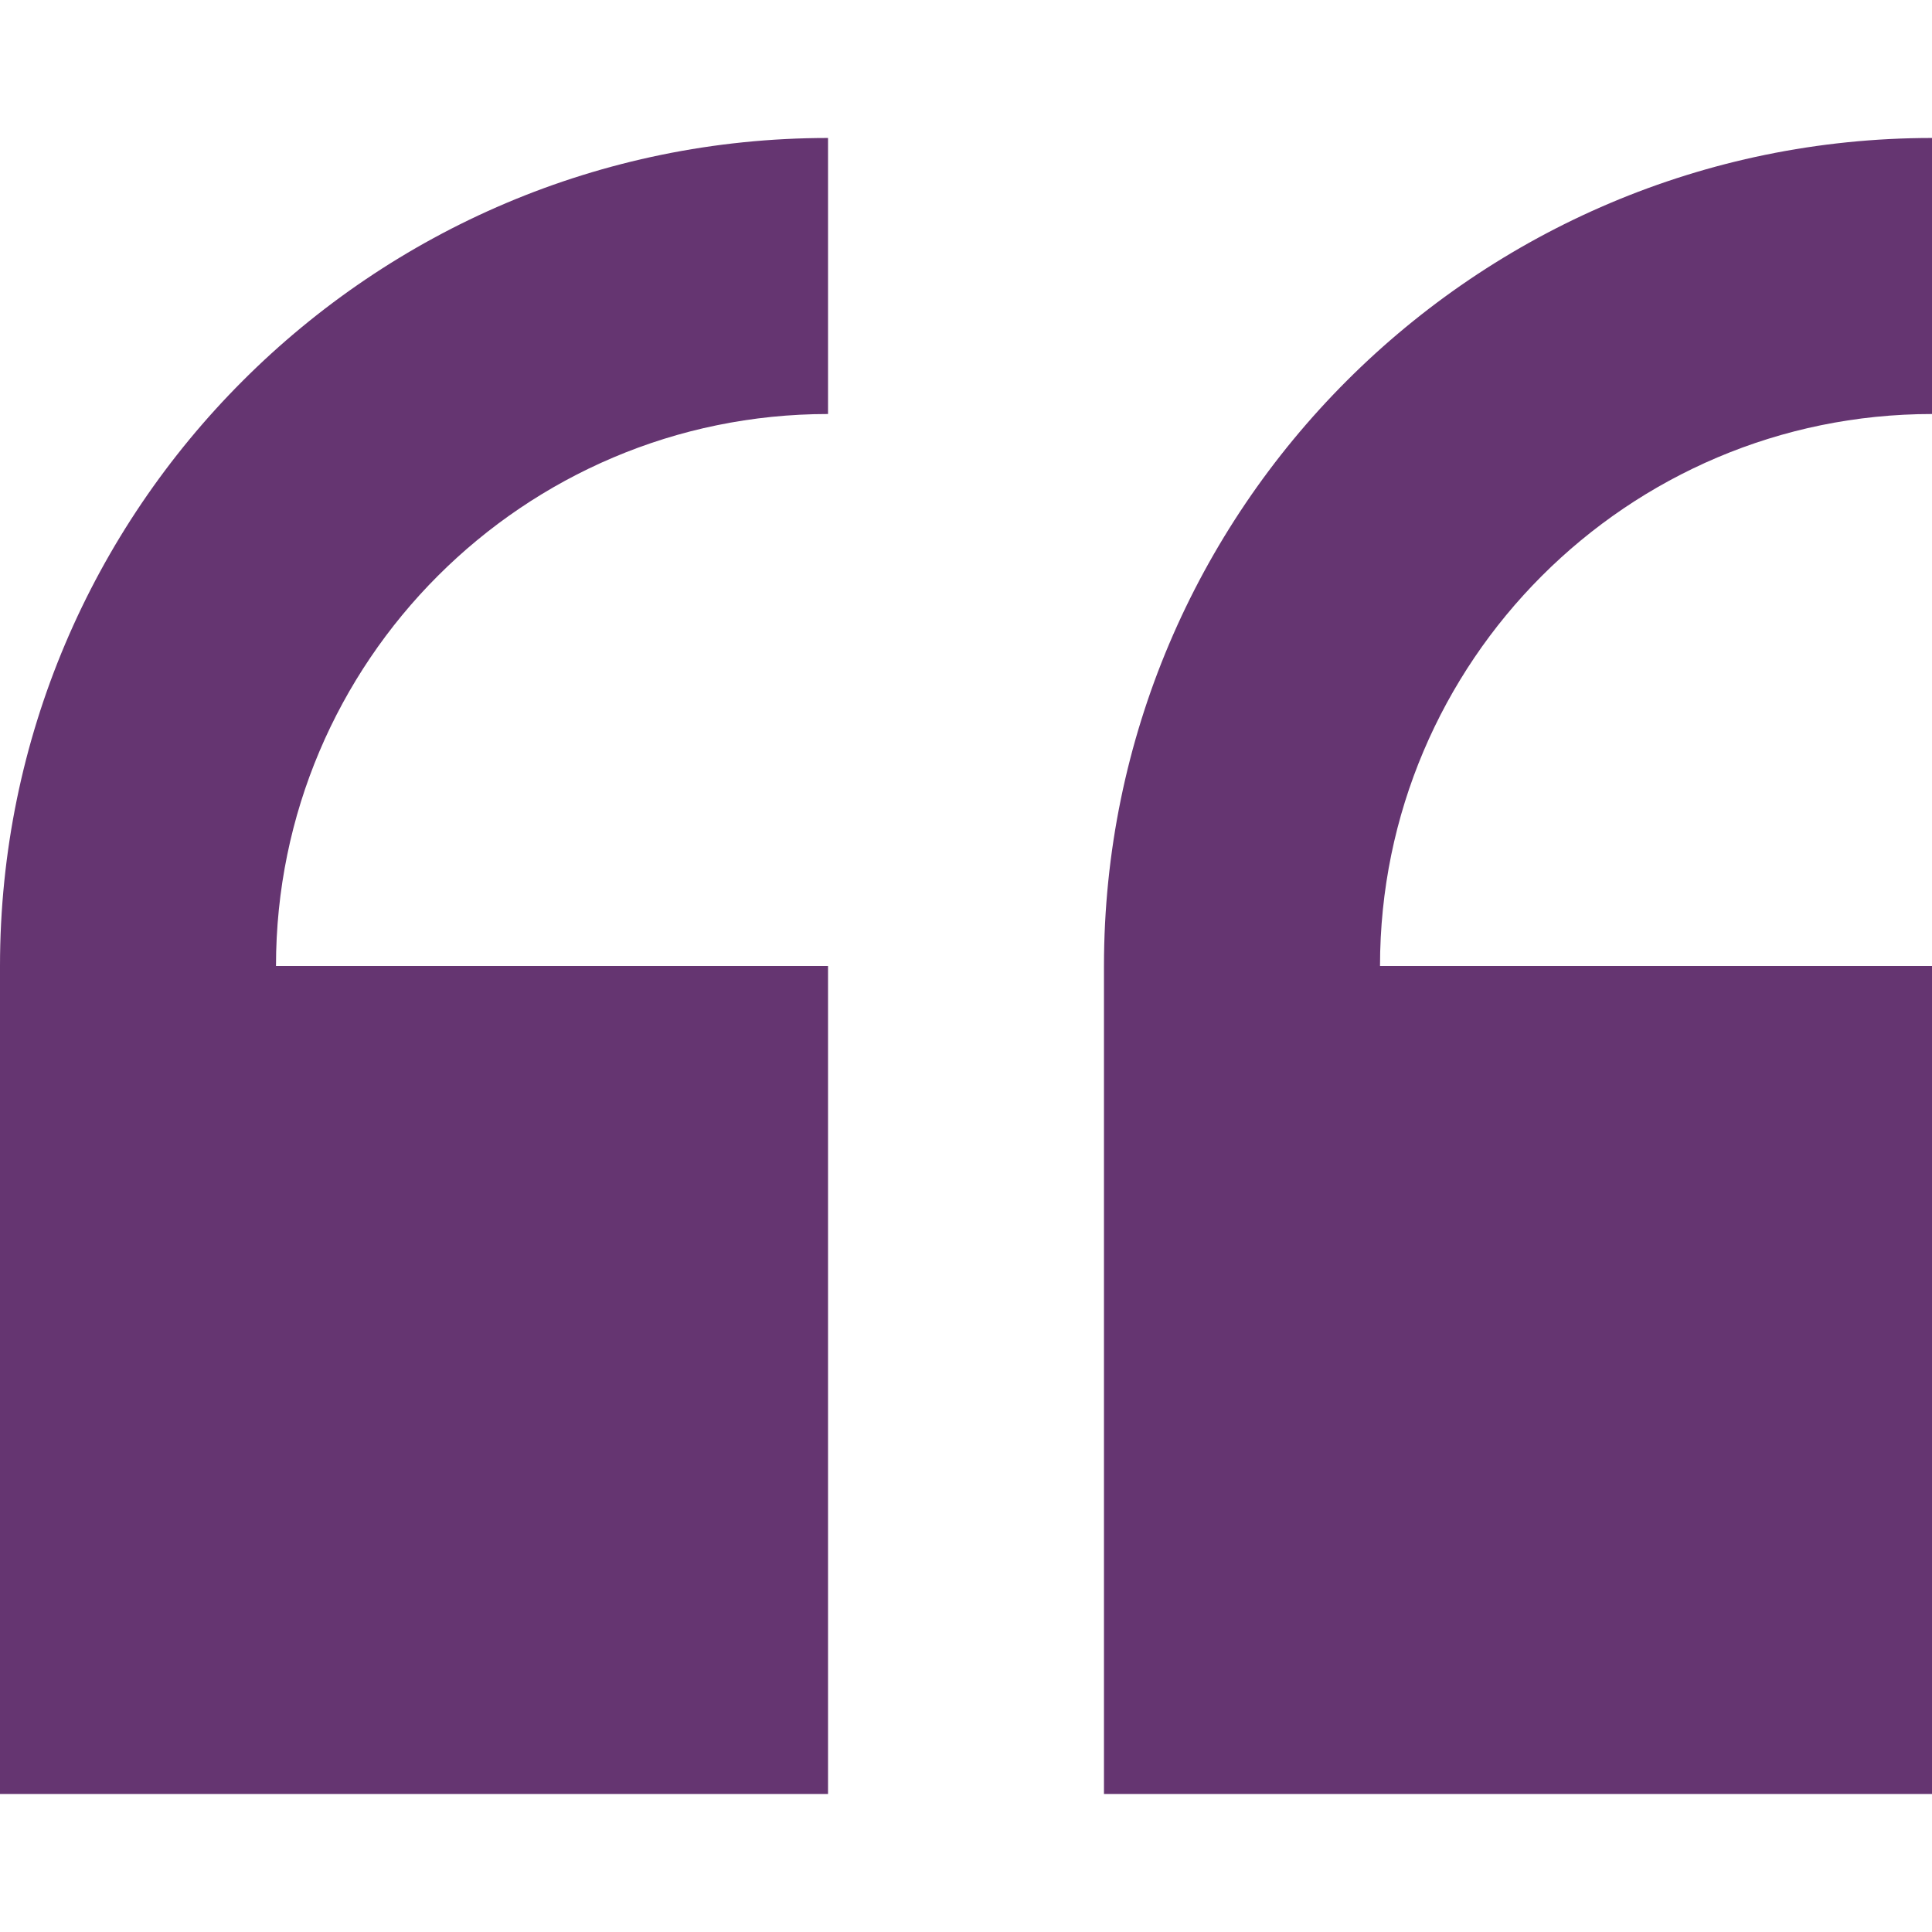 <?xml version="1.0" encoding="UTF-8"?> <svg xmlns="http://www.w3.org/2000/svg" width="41" height="41" viewBox="0 0 41 41" fill="none"> <path d="M0 20.5V38.071H17.572V20.5H5.857C5.857 14.041 11.112 8.786 17.572 8.786V2.928C7.882 2.928 0 10.81 0 20.5Z" fill="#653571"></path> <path d="M41 8.786V2.928C31.311 2.928 23.428 10.81 23.428 20.5V38.071H41V20.5H29.286C29.286 14.041 34.541 8.786 41 8.786Z" fill="#653571"></path> </svg> 